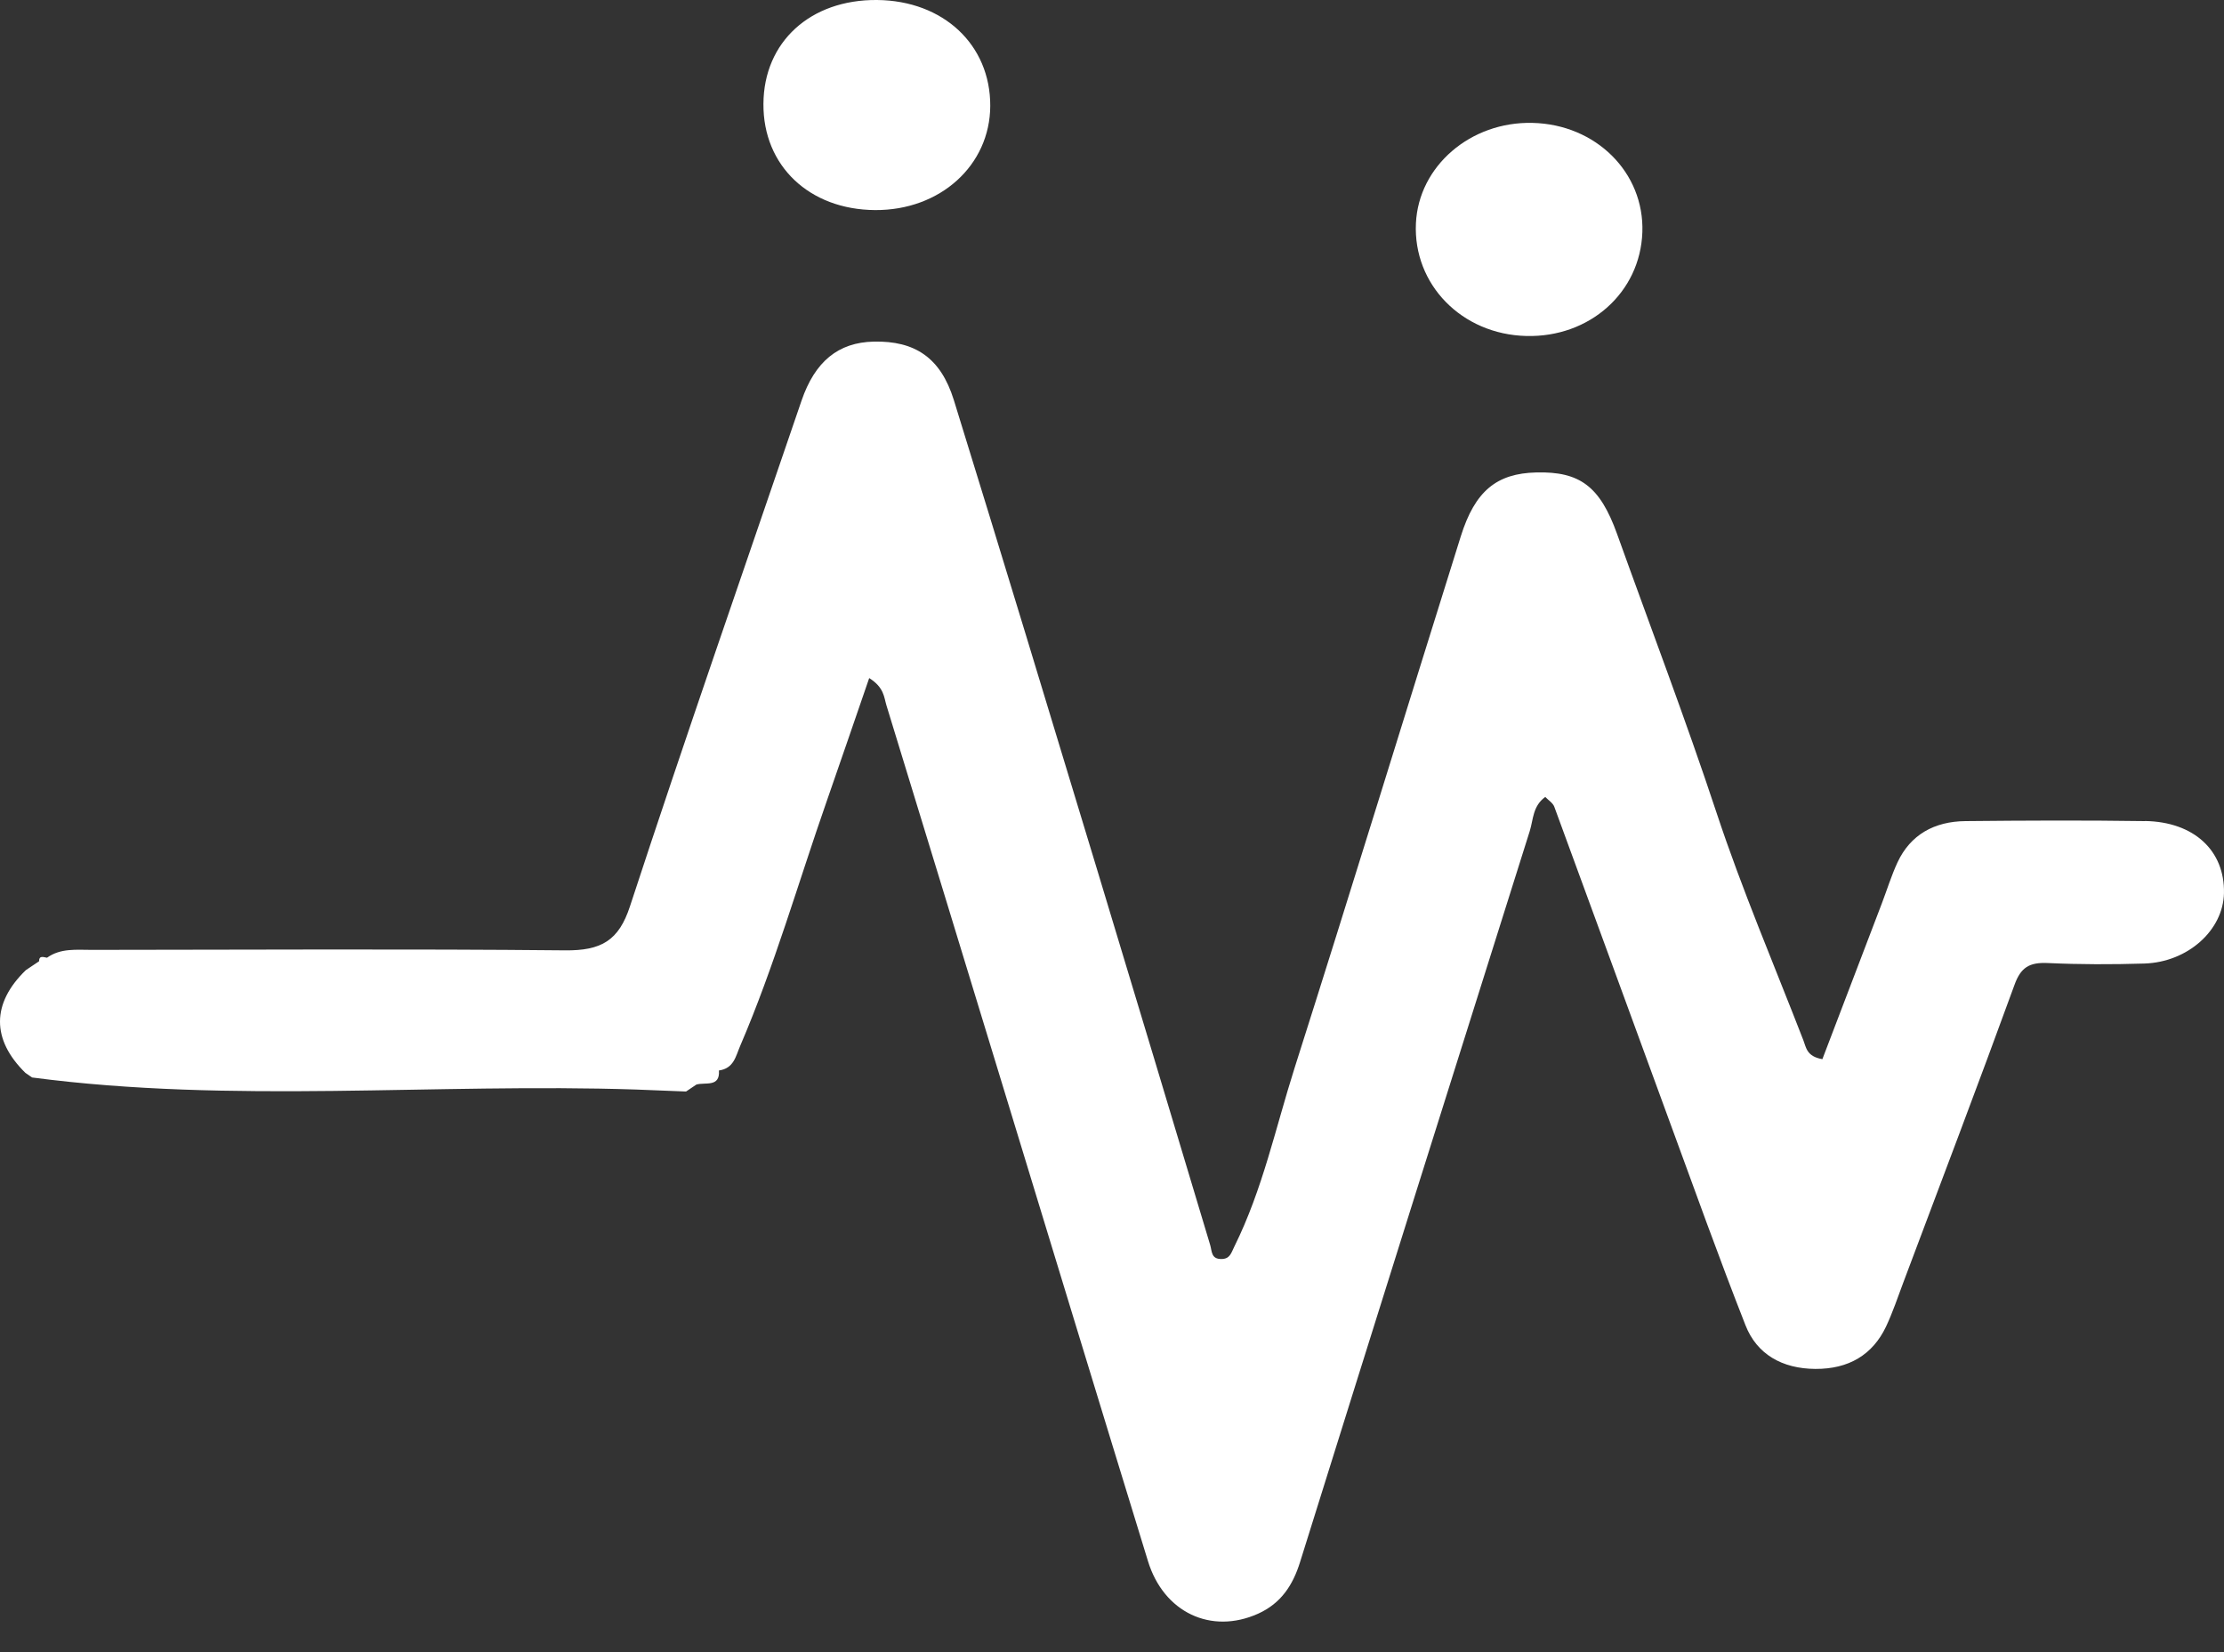 <svg width="70" height="52" viewBox="0 0 70 52" fill="none" xmlns="http://www.w3.org/2000/svg">
<rect x="0" y="0" width="70" height="52" fill="#333333" stroke="none"/>
<path d="M67.504 25.844C65.625 25.816 63.743 25.825 61.865 25.844C60.879 25.853 60.131 26.274 59.725 27.14C59.531 27.558 59.396 28 59.231 28.433C58.605 30.076 57.975 31.722 57.359 33.337C56.861 33.251 56.848 32.966 56.762 32.746C55.839 30.364 54.831 28.006 54.03 25.587C53.054 22.639 51.947 19.733 50.898 16.809C50.358 15.303 49.722 14.836 48.354 14.87C47.108 14.9 46.426 15.451 45.977 16.884C44.227 22.462 42.516 28.053 40.743 33.625C40.147 35.503 39.741 37.44 38.851 39.234C38.749 39.442 38.713 39.627 38.439 39.627C38.119 39.627 38.149 39.386 38.09 39.185C36.913 35.262 35.733 31.339 34.547 27.422C33.047 22.474 31.55 17.527 30.021 12.589C29.606 11.256 28.795 10.724 27.503 10.752C26.385 10.776 25.65 11.377 25.228 12.611C23.419 17.911 21.573 23.201 19.829 28.523C19.477 29.603 18.93 29.925 17.779 29.912C12.819 29.863 7.855 29.894 2.891 29.897C2.406 29.897 1.905 29.838 1.48 30.144C1.371 30.129 1.233 30.058 1.229 30.256C1.091 30.349 0.953 30.441 0.814 30.534C-0.267 31.58 -0.27 32.718 0.798 33.767C0.867 33.814 0.936 33.863 1.009 33.913C7.331 34.745 13.689 34.083 20.027 34.293C20.548 34.312 21.072 34.334 21.593 34.355C21.702 34.281 21.81 34.21 21.919 34.136C22.203 34.055 22.667 34.231 22.628 33.693C23.099 33.628 23.158 33.241 23.294 32.926C24.375 30.41 25.12 27.793 26.019 25.222C26.464 23.95 26.896 22.679 27.358 21.342C27.832 21.642 27.822 21.945 27.901 22.202C29.128 26.2 30.347 30.197 31.567 34.194C33.086 39.175 34.602 44.157 36.132 49.135C36.626 50.75 38.119 51.455 39.599 50.79C40.325 50.462 40.694 49.887 40.918 49.169C43.317 41.493 45.73 33.823 48.15 26.153C48.262 25.794 48.239 25.373 48.637 25.083C48.736 25.188 48.878 25.274 48.921 25.392C50.134 28.687 51.334 31.985 52.543 35.28C53.331 37.427 54.102 39.584 54.939 41.712C55.295 42.622 56.09 43.08 57.138 43.086C58.183 43.092 58.938 42.647 59.363 41.753C59.574 41.304 59.732 40.831 59.907 40.364C61.08 37.242 62.267 34.126 63.407 30.995C63.602 30.457 63.865 30.284 64.449 30.311C65.461 30.358 66.479 30.358 67.494 30.327C68.862 30.284 69.973 29.278 69.999 28.115C70.029 26.778 69.06 25.865 67.511 25.841L67.504 25.844Z" fill="white"/>
<path d="M27.546 6.612C29.592 6.624 31.161 5.204 31.168 3.332C31.174 1.408 29.691 0.019 27.605 0C25.505 -0.018 24.038 1.321 24.029 3.27C24.015 5.217 25.472 6.6 27.546 6.612Z" fill="white"/>
<path d="M48.041 10.575C50.035 10.625 51.627 9.205 51.693 7.308C51.758 5.433 50.233 3.914 48.235 3.868C46.287 3.821 44.652 5.226 44.566 7.027C44.474 8.954 46.01 10.526 48.041 10.575Z" fill="white"/>
</svg>
